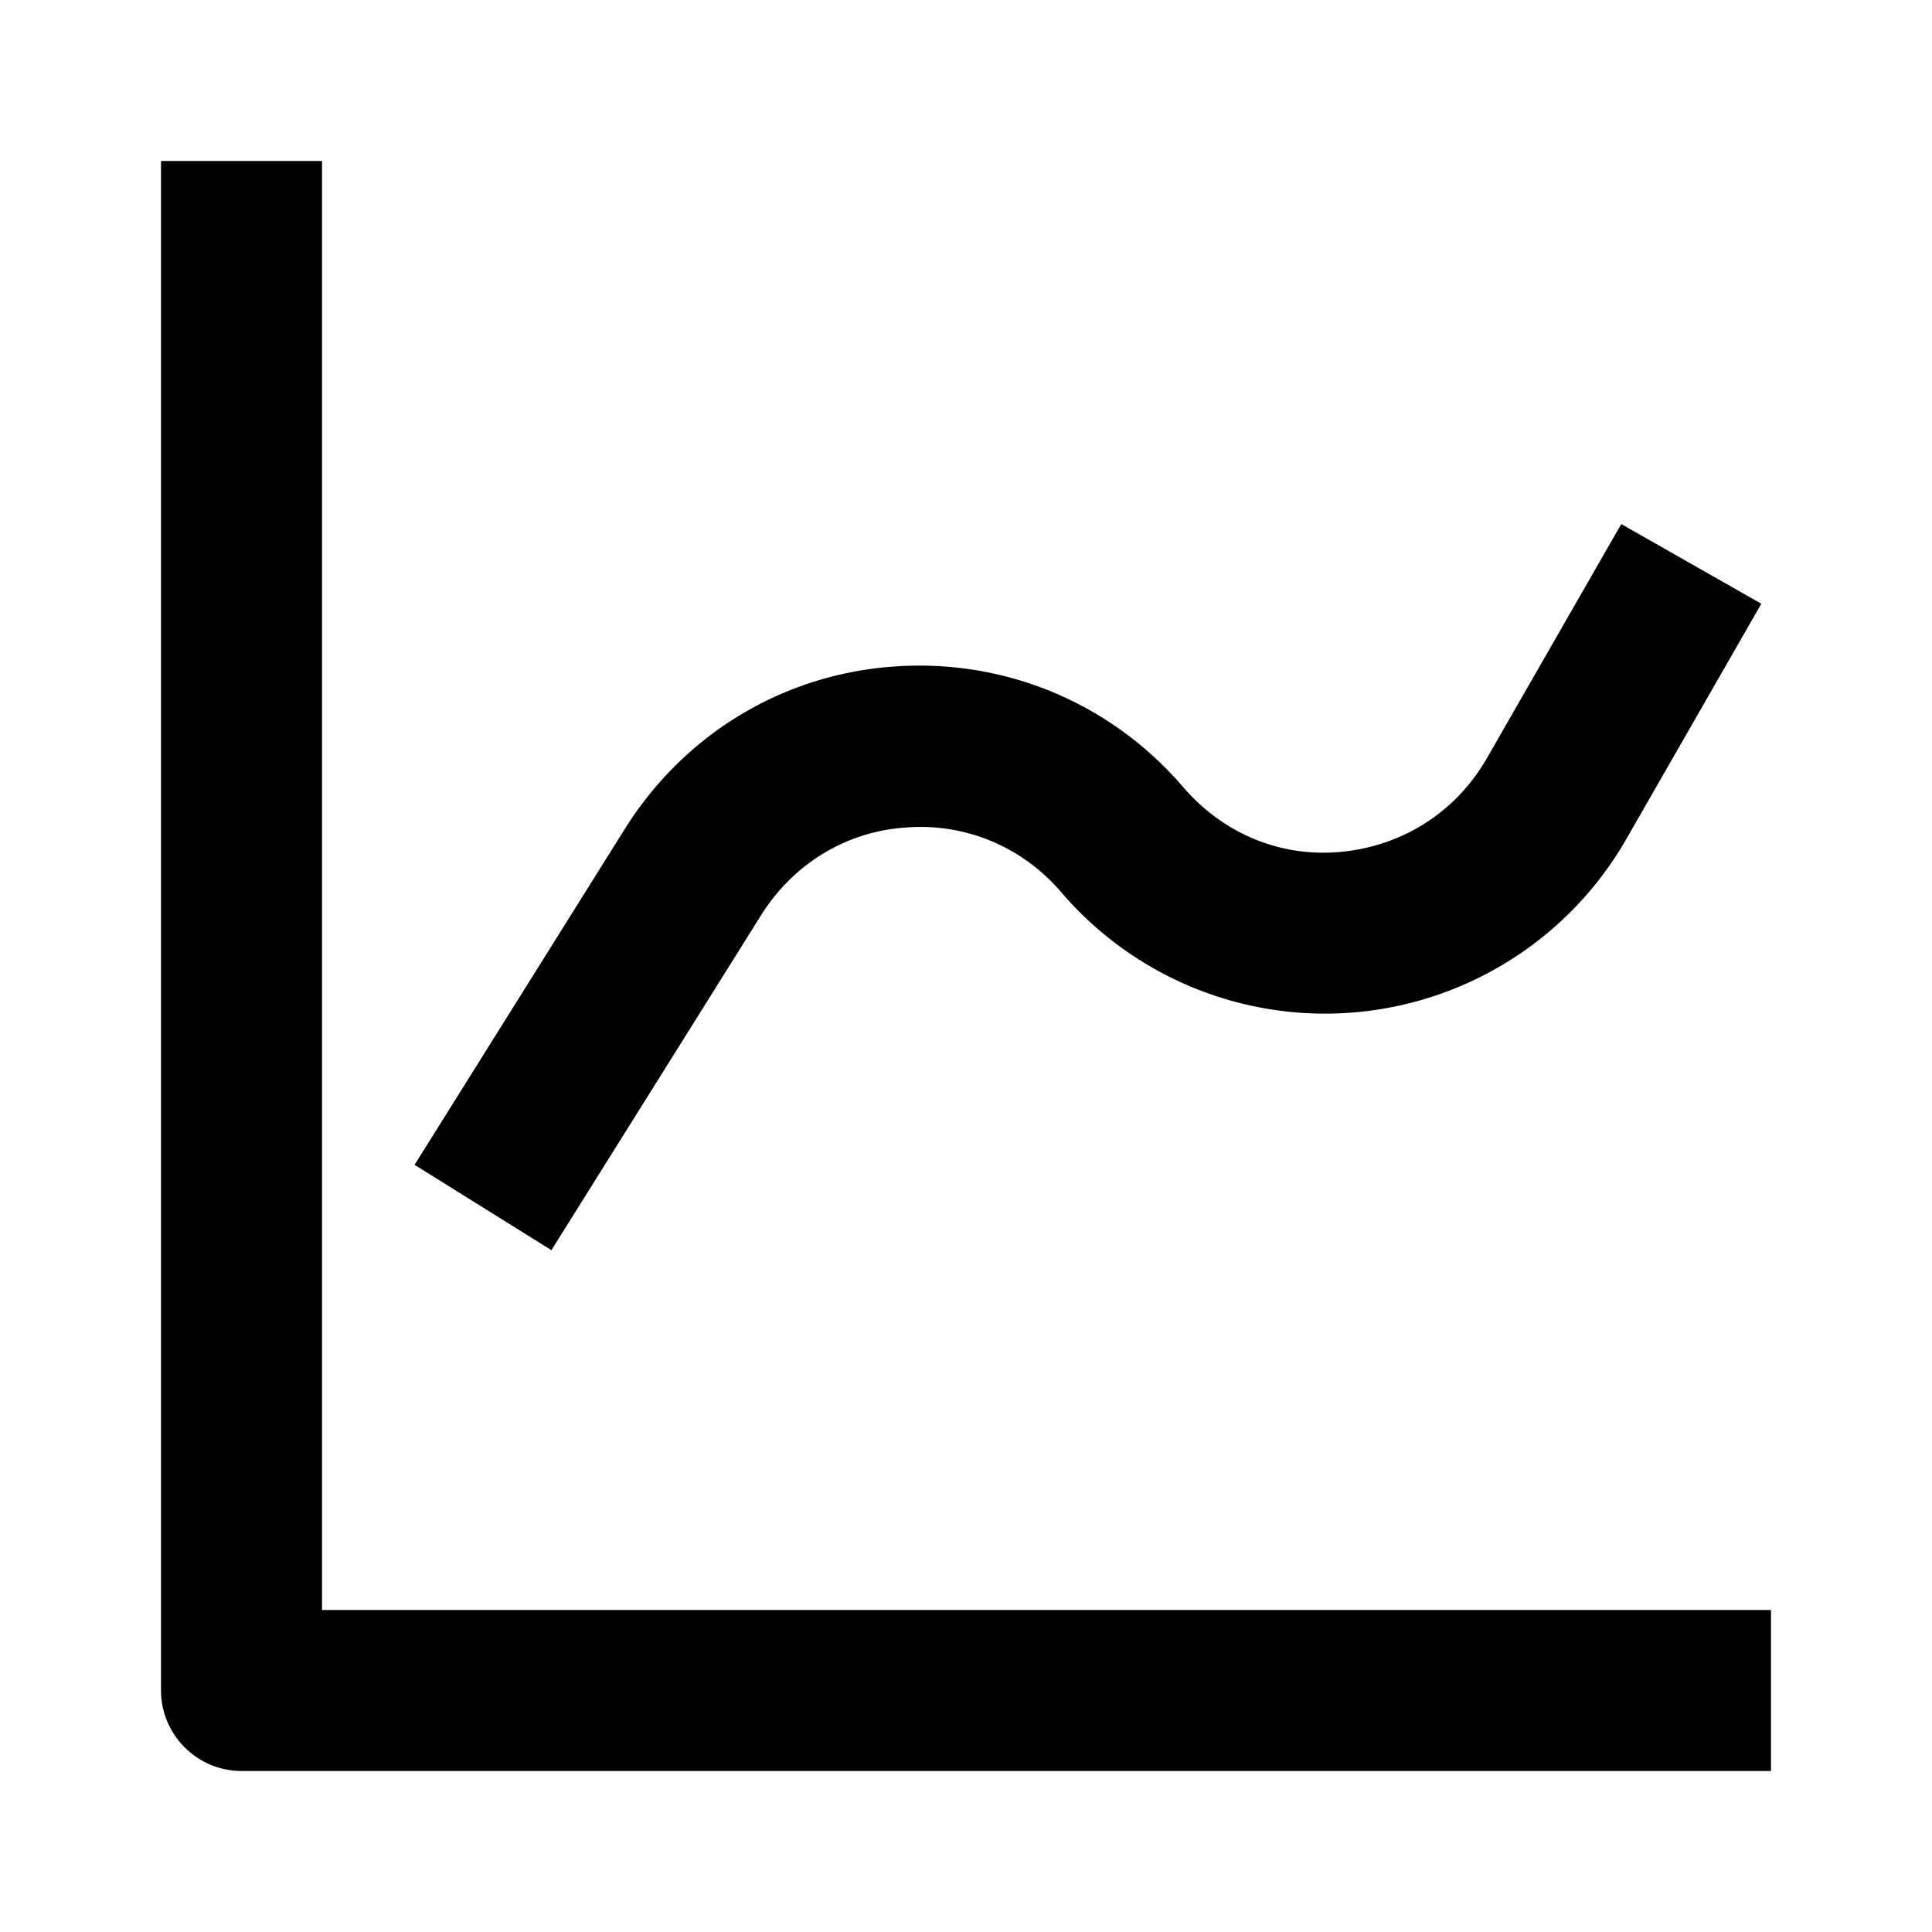 <svg  xmlns="http://www.w3.org/2000/svg" width="24" height="24"  
fill="currentColor" viewBox="0 0 24 24" >
<!--Boxicons v3.0 https://boxicons.com | License  https://docs.boxicons.com/free-->
<path d="M4 2H2v19c0 .55.45 1 1 1h19v-2H4z"></path><path d="M11.25 10.28c.74-.06 1.45.24 1.93.8a4.314 4.314 0 0 0 7.03-.67l1.67-2.91-1.74-.99-1.67 2.91c-.38.66-1.03 1.08-1.79 1.16s-1.48-.22-1.98-.8c-.9-1.05-2.22-1.6-3.6-1.5s-2.6.84-3.34 2.02l-2.61 4.17 1.7 1.06 2.61-4.17c.4-.63 1.05-1.03 1.79-1.08"></path>
</svg>